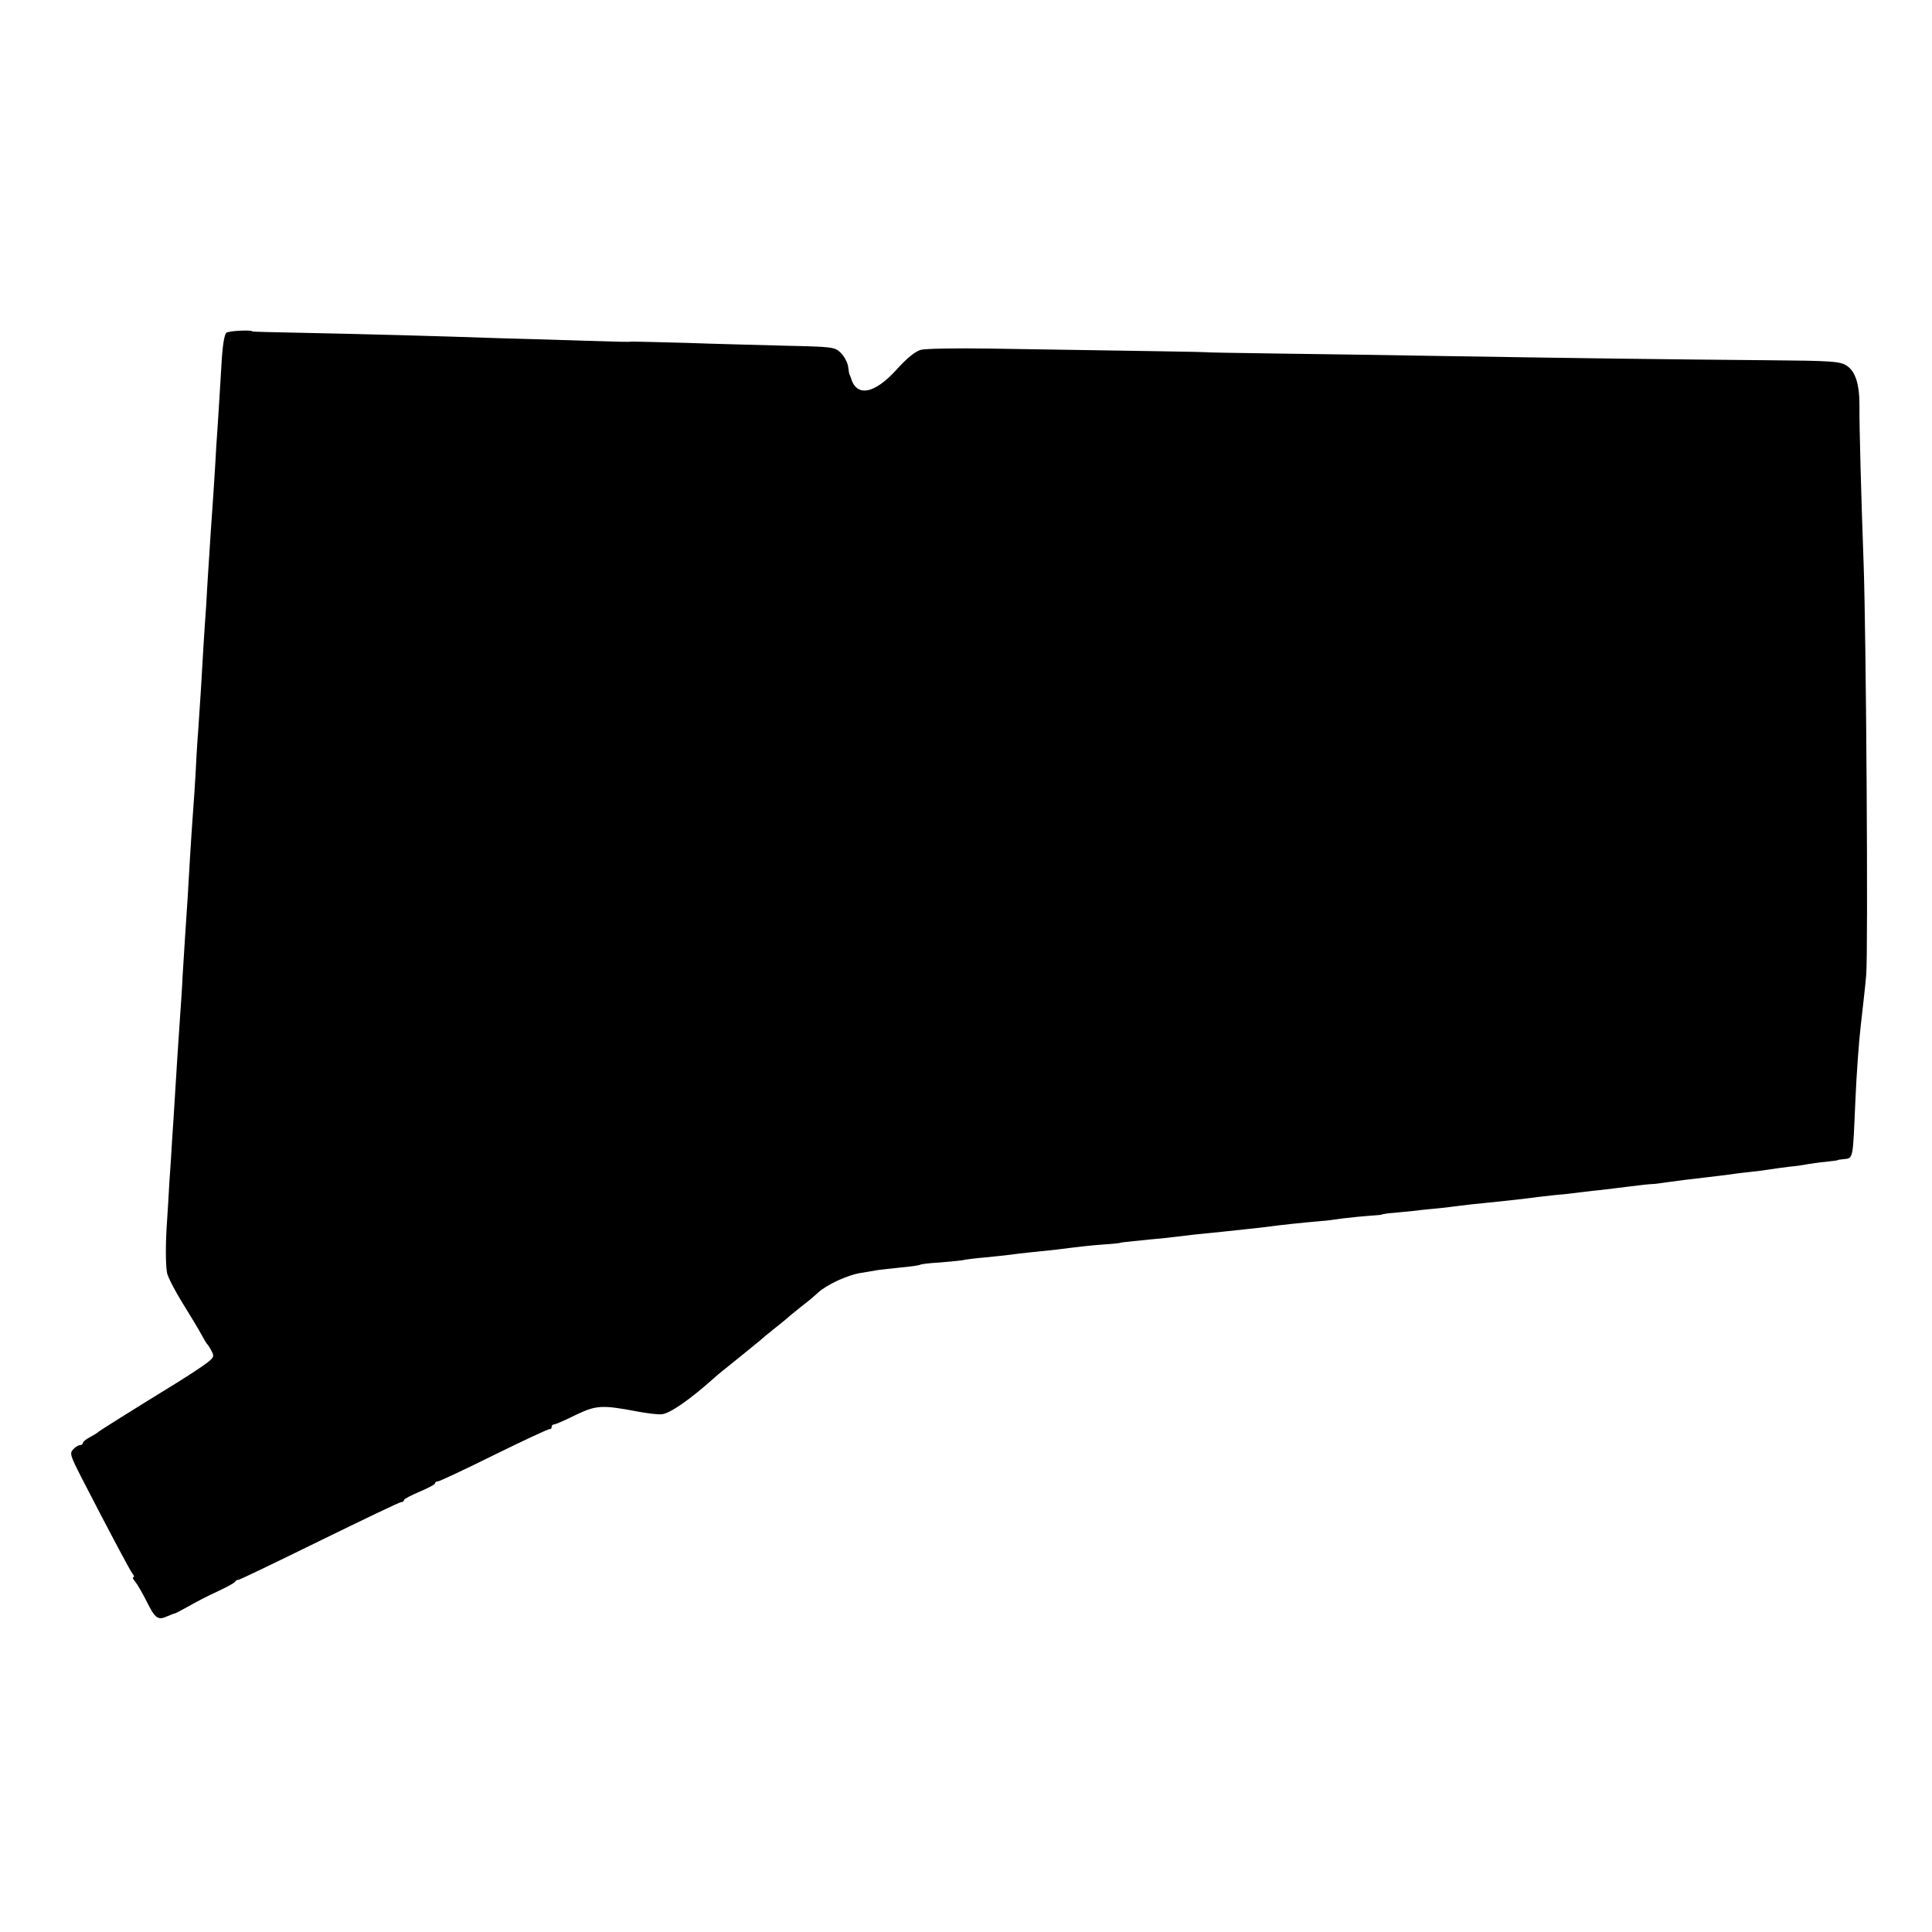 <?xml version="1.0" standalone="no"?>
<!DOCTYPE svg PUBLIC "-//W3C//DTD SVG 20010904//EN"
 "http://www.w3.org/TR/2001/REC-SVG-20010904/DTD/svg10.dtd">
<svg version="1.0" xmlns="http://www.w3.org/2000/svg"
 width="746pt" height="746pt" viewBox="0 0 746 746"
 preserveAspectRatio="xMidYMid meet">
<g transform="translate(0,746) scale(0.1,-0.1)"
fill="#000000" stroke="none">
<path d="M874 6175 c-8 -7 -15 -50 -19 -125 -7 -112 -10 -172 -20 -315 -2 -38
-6 -106 -9 -150 -3 -44 -8 -123 -12 -175 -3 -52 -8 -122 -10 -155 -2 -33 -6
-94 -8 -135 -3 -41 -8 -115 -11 -165 -6 -112 -12 -204 -20 -320 -4 -49 -8
-124 -10 -165 -2 -41 -7 -109 -10 -150 -3 -41 -8 -115 -11 -165 -3 -49 -7
-119 -9 -155 -7 -99 -14 -216 -20 -310 -2 -47 -7 -119 -10 -160 -7 -102 -14
-208 -20 -310 -3 -47 -7 -116 -10 -155 -2 -38 -7 -115 -11 -170 -3 -55 -7
-122 -9 -150 -6 -82 -6 -168 0 -200 3 -16 30 -68 59 -115 29 -47 62 -101 72
-120 10 -19 21 -37 24 -40 3 -3 11 -15 17 -27 11 -20 9 -25 -20 -47 -17 -13
-70 -48 -117 -77 -182 -112 -295 -183 -300 -188 -3 -3 -17 -12 -32 -20 -16 -8
-28 -18 -28 -23 0 -4 -5 -8 -11 -8 -6 0 -18 -7 -26 -16 -15 -15 -12 -24 33
-112 113 -219 187 -358 196 -369 6 -7 7 -13 3 -13 -5 0 -1 -8 7 -17 8 -10 28
-44 44 -76 33 -67 44 -75 82 -57 15 6 27 11 27 10 0 -1 23 11 50 26 28 16 79
43 115 59 36 17 66 33 68 38 2 4 8 7 13 7 5 0 146 68 313 150 168 82 309 150
315 150 6 0 11 3 11 8 0 4 27 18 60 32 33 14 60 28 60 33 0 4 5 7 11 7 6 0
104 46 217 102 114 56 210 101 215 100 4 -1 7 3 7 8 0 6 4 10 10 10 5 0 42 16
82 36 80 38 101 40 238 14 36 -7 78 -12 94 -11 32 2 111 57 210 146 6 6 45 37
86 70 41 33 80 65 86 70 6 6 28 24 48 40 21 17 48 38 60 49 11 10 37 30 55 45
19 14 46 37 60 50 34 31 116 69 166 76 22 4 51 8 65 11 14 2 54 6 90 10 35 3
68 8 72 10 4 3 38 7 75 9 38 3 78 7 90 9 12 3 53 8 90 11 37 4 79 8 93 10 14
2 52 7 85 10 33 3 76 8 95 10 79 10 128 16 185 20 33 2 60 5 60 6 0 1 22 4
115 13 36 3 83 8 105 11 38 5 92 11 176 19 125 13 167 18 189 21 26 4 130 15
190 20 19 1 56 6 82 10 26 3 71 8 100 10 29 2 53 4 53 5 0 1 11 3 25 5 14 1
57 5 95 9 39 5 86 9 105 11 19 2 53 6 75 9 22 3 67 8 100 11 108 11 130 14
165 18 19 3 64 8 100 12 36 3 81 8 101 11 20 2 56 7 80 9 24 3 76 9 114 14 39
5 77 9 85 9 8 0 31 3 50 6 41 6 97 13 160 20 25 3 65 8 90 11 25 4 61 8 80 10
19 2 51 6 70 9 19 3 55 8 80 11 25 2 57 7 71 10 14 2 45 7 70 9 24 3 44 5 44
6 0 1 10 3 22 4 40 4 37 -6 47 221 5 115 14 236 21 295 8 72 18 156 21 195 8
88 0 1316 -10 1590 -9 243 -17 540 -16 602 1 88 -15 140 -51 162 -26 16 -60
18 -307 20 -361 3 -743 8 -1237 16 -220 4 -519 8 -665 10 -146 2 -265 4 -265
5 0 1 -188 4 -834 14 -129 2 -249 0 -266 -5 -21 -6 -54 -33 -91 -74 -88 -98
-158 -110 -179 -32 -2 4 -3 8 -4 10 -2 1 -4 15 -6 31 -2 16 -15 40 -28 53 -23
23 -30 24 -213 28 -104 3 -277 7 -384 11 -107 3 -201 5 -207 5 -23 -2 -36 -1
-178 3 -77 3 -228 7 -335 10 -107 4 -283 9 -390 12 -107 3 -278 7 -380 9 -102
2 -185 4 -185 5 0 7 -91 3 -101 -5z"/>
</g>
</svg>
